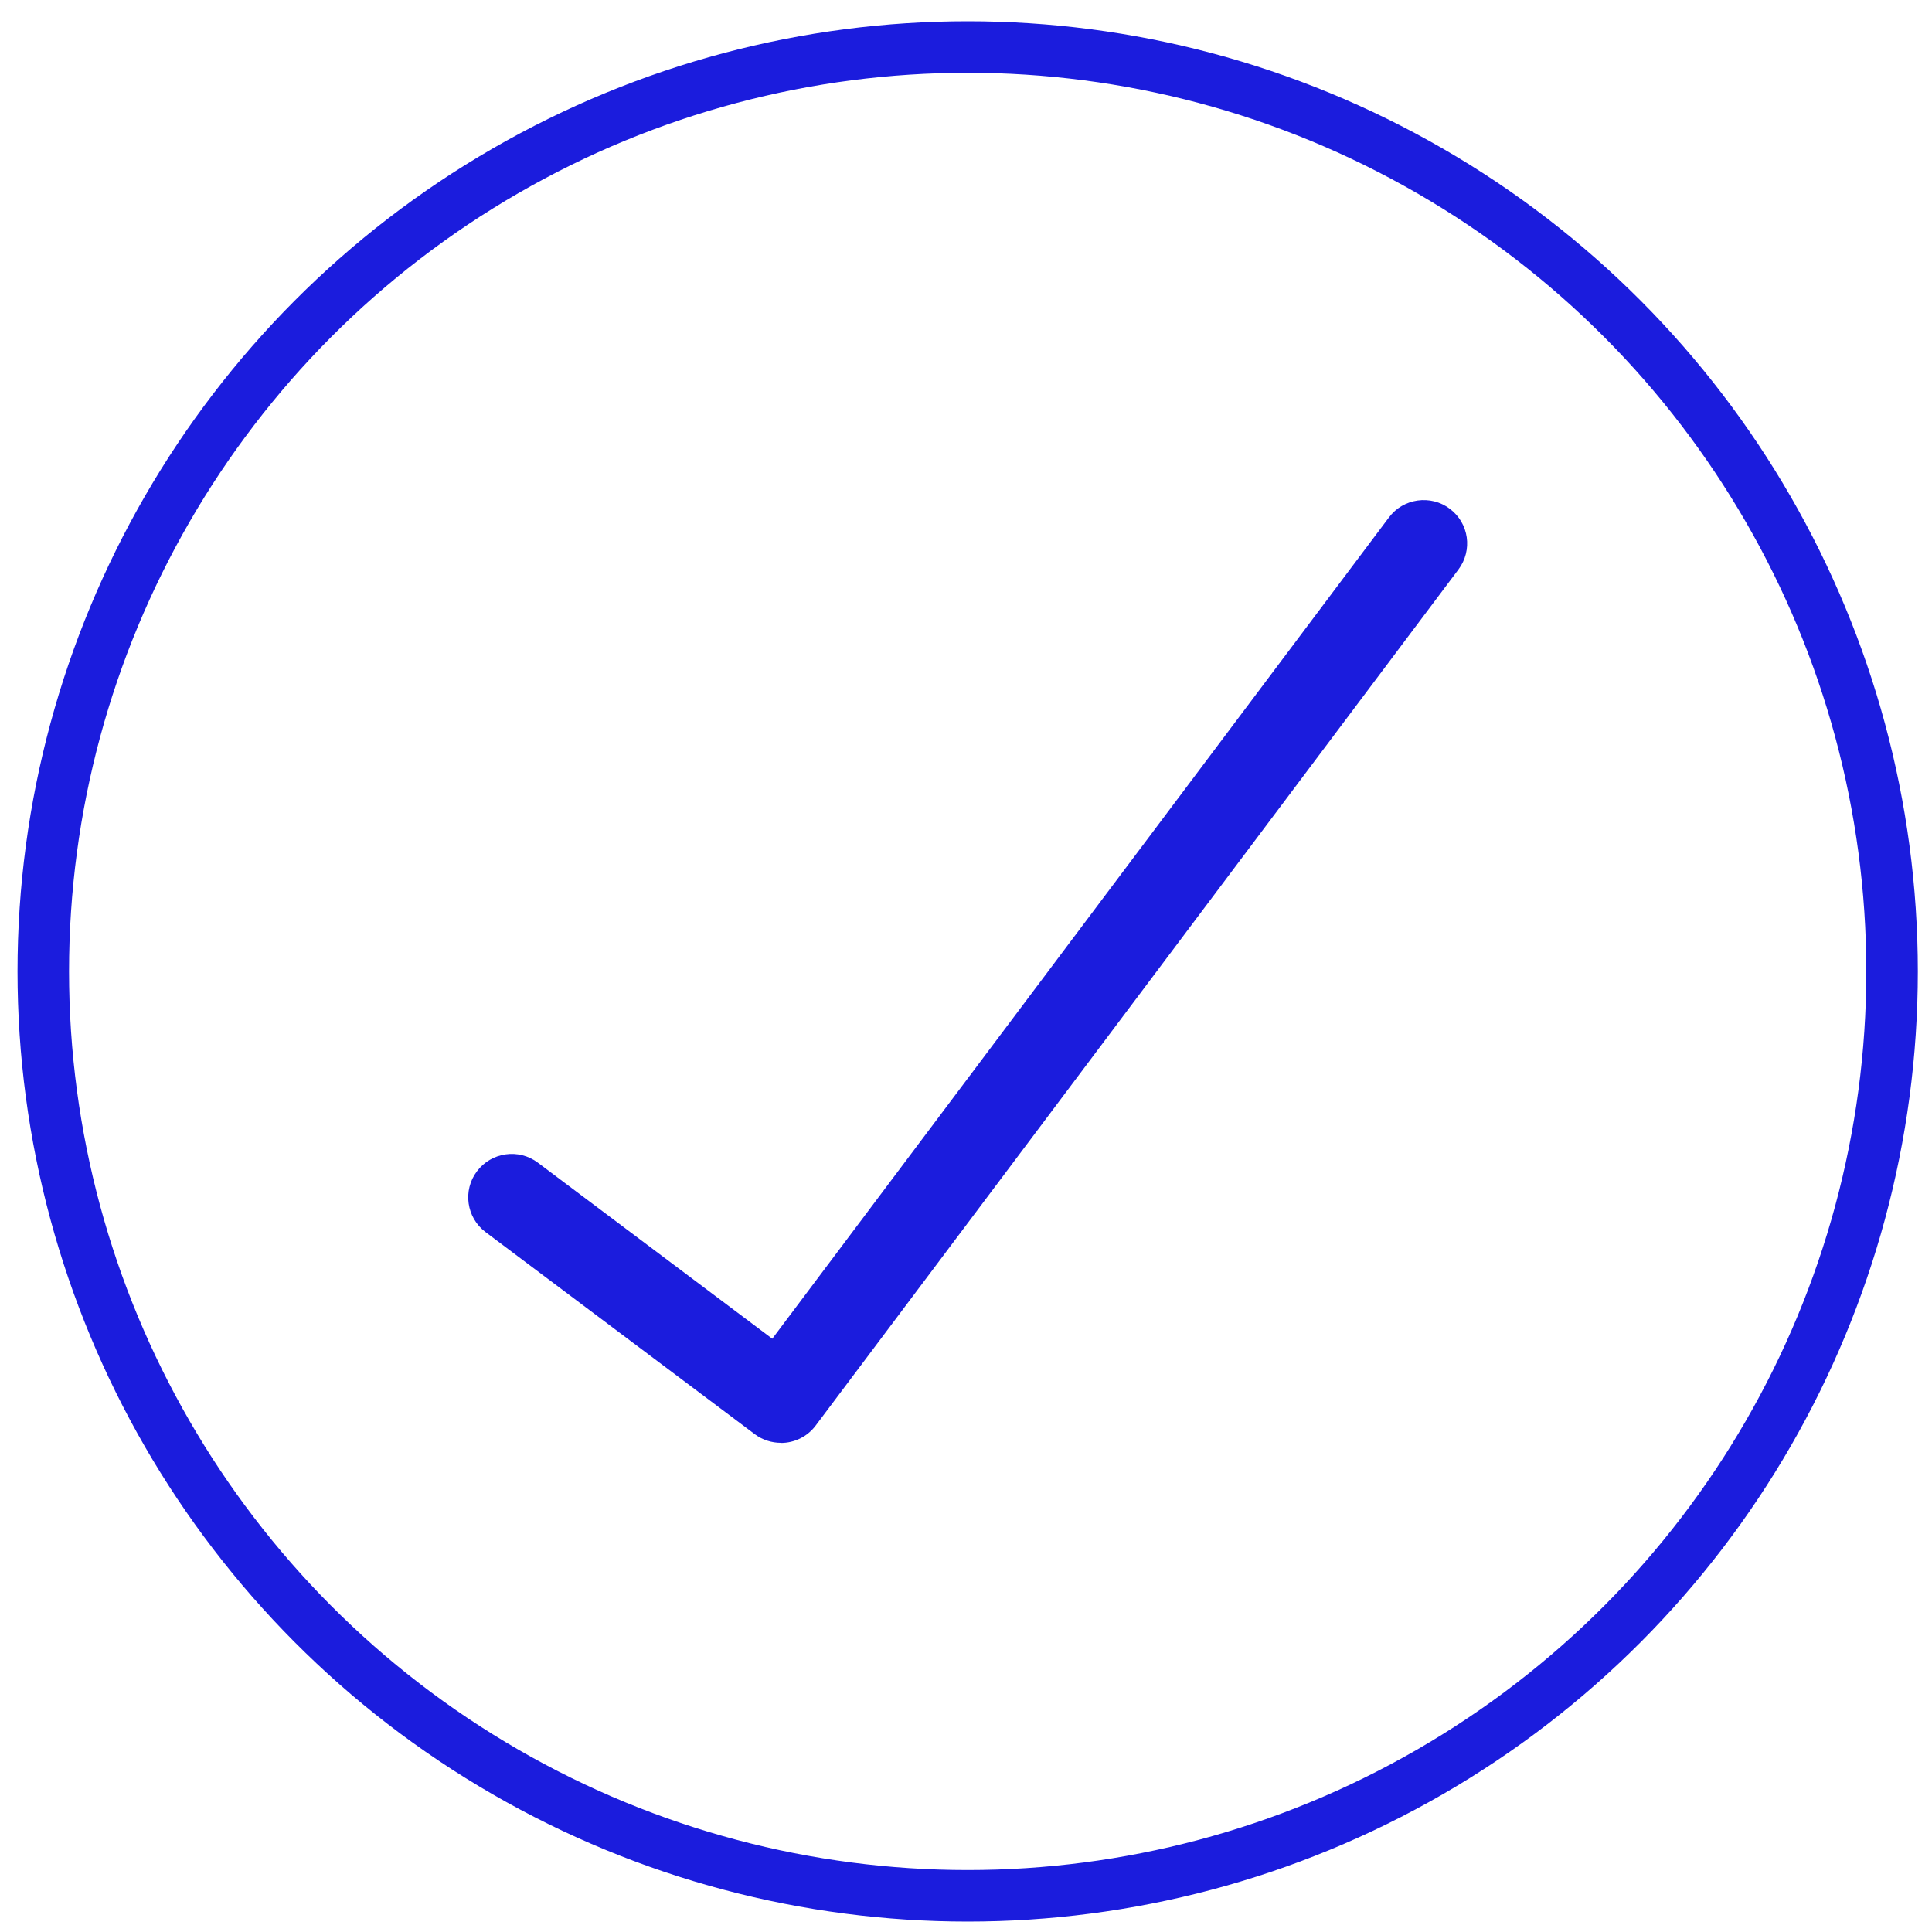 <?xml version="1.0" encoding="UTF-8"?> <svg xmlns="http://www.w3.org/2000/svg" id="Consulting" viewBox="0 0 150 150"><defs><style> .cls-1 { fill: none; stroke: #1b1cdd; stroke-miterlimit: 10; stroke-width: 4px; } .cls-2 { fill: #1b1cdd; stroke-width: 0px; } </style></defs><path class="cls-2" d="M60.62,112.02c-.7,0-1.42-.22-2.02-.67l-20.9-15.69c-1.49-1.12-1.79-3.24-.67-4.72,1.12-1.49,3.24-1.79,4.73-.67l18.2,13.67,47.88-63.77c1.11-1.49,3.25-1.78,4.72-.67,1.5,1.12,1.79,3.23.67,4.72l-49.9,66.46c-.66.88-1.67,1.35-2.7,1.35"></path><circle class="cls-1" cx="75.13" cy="75.42" r="71.77"></circle></svg> 